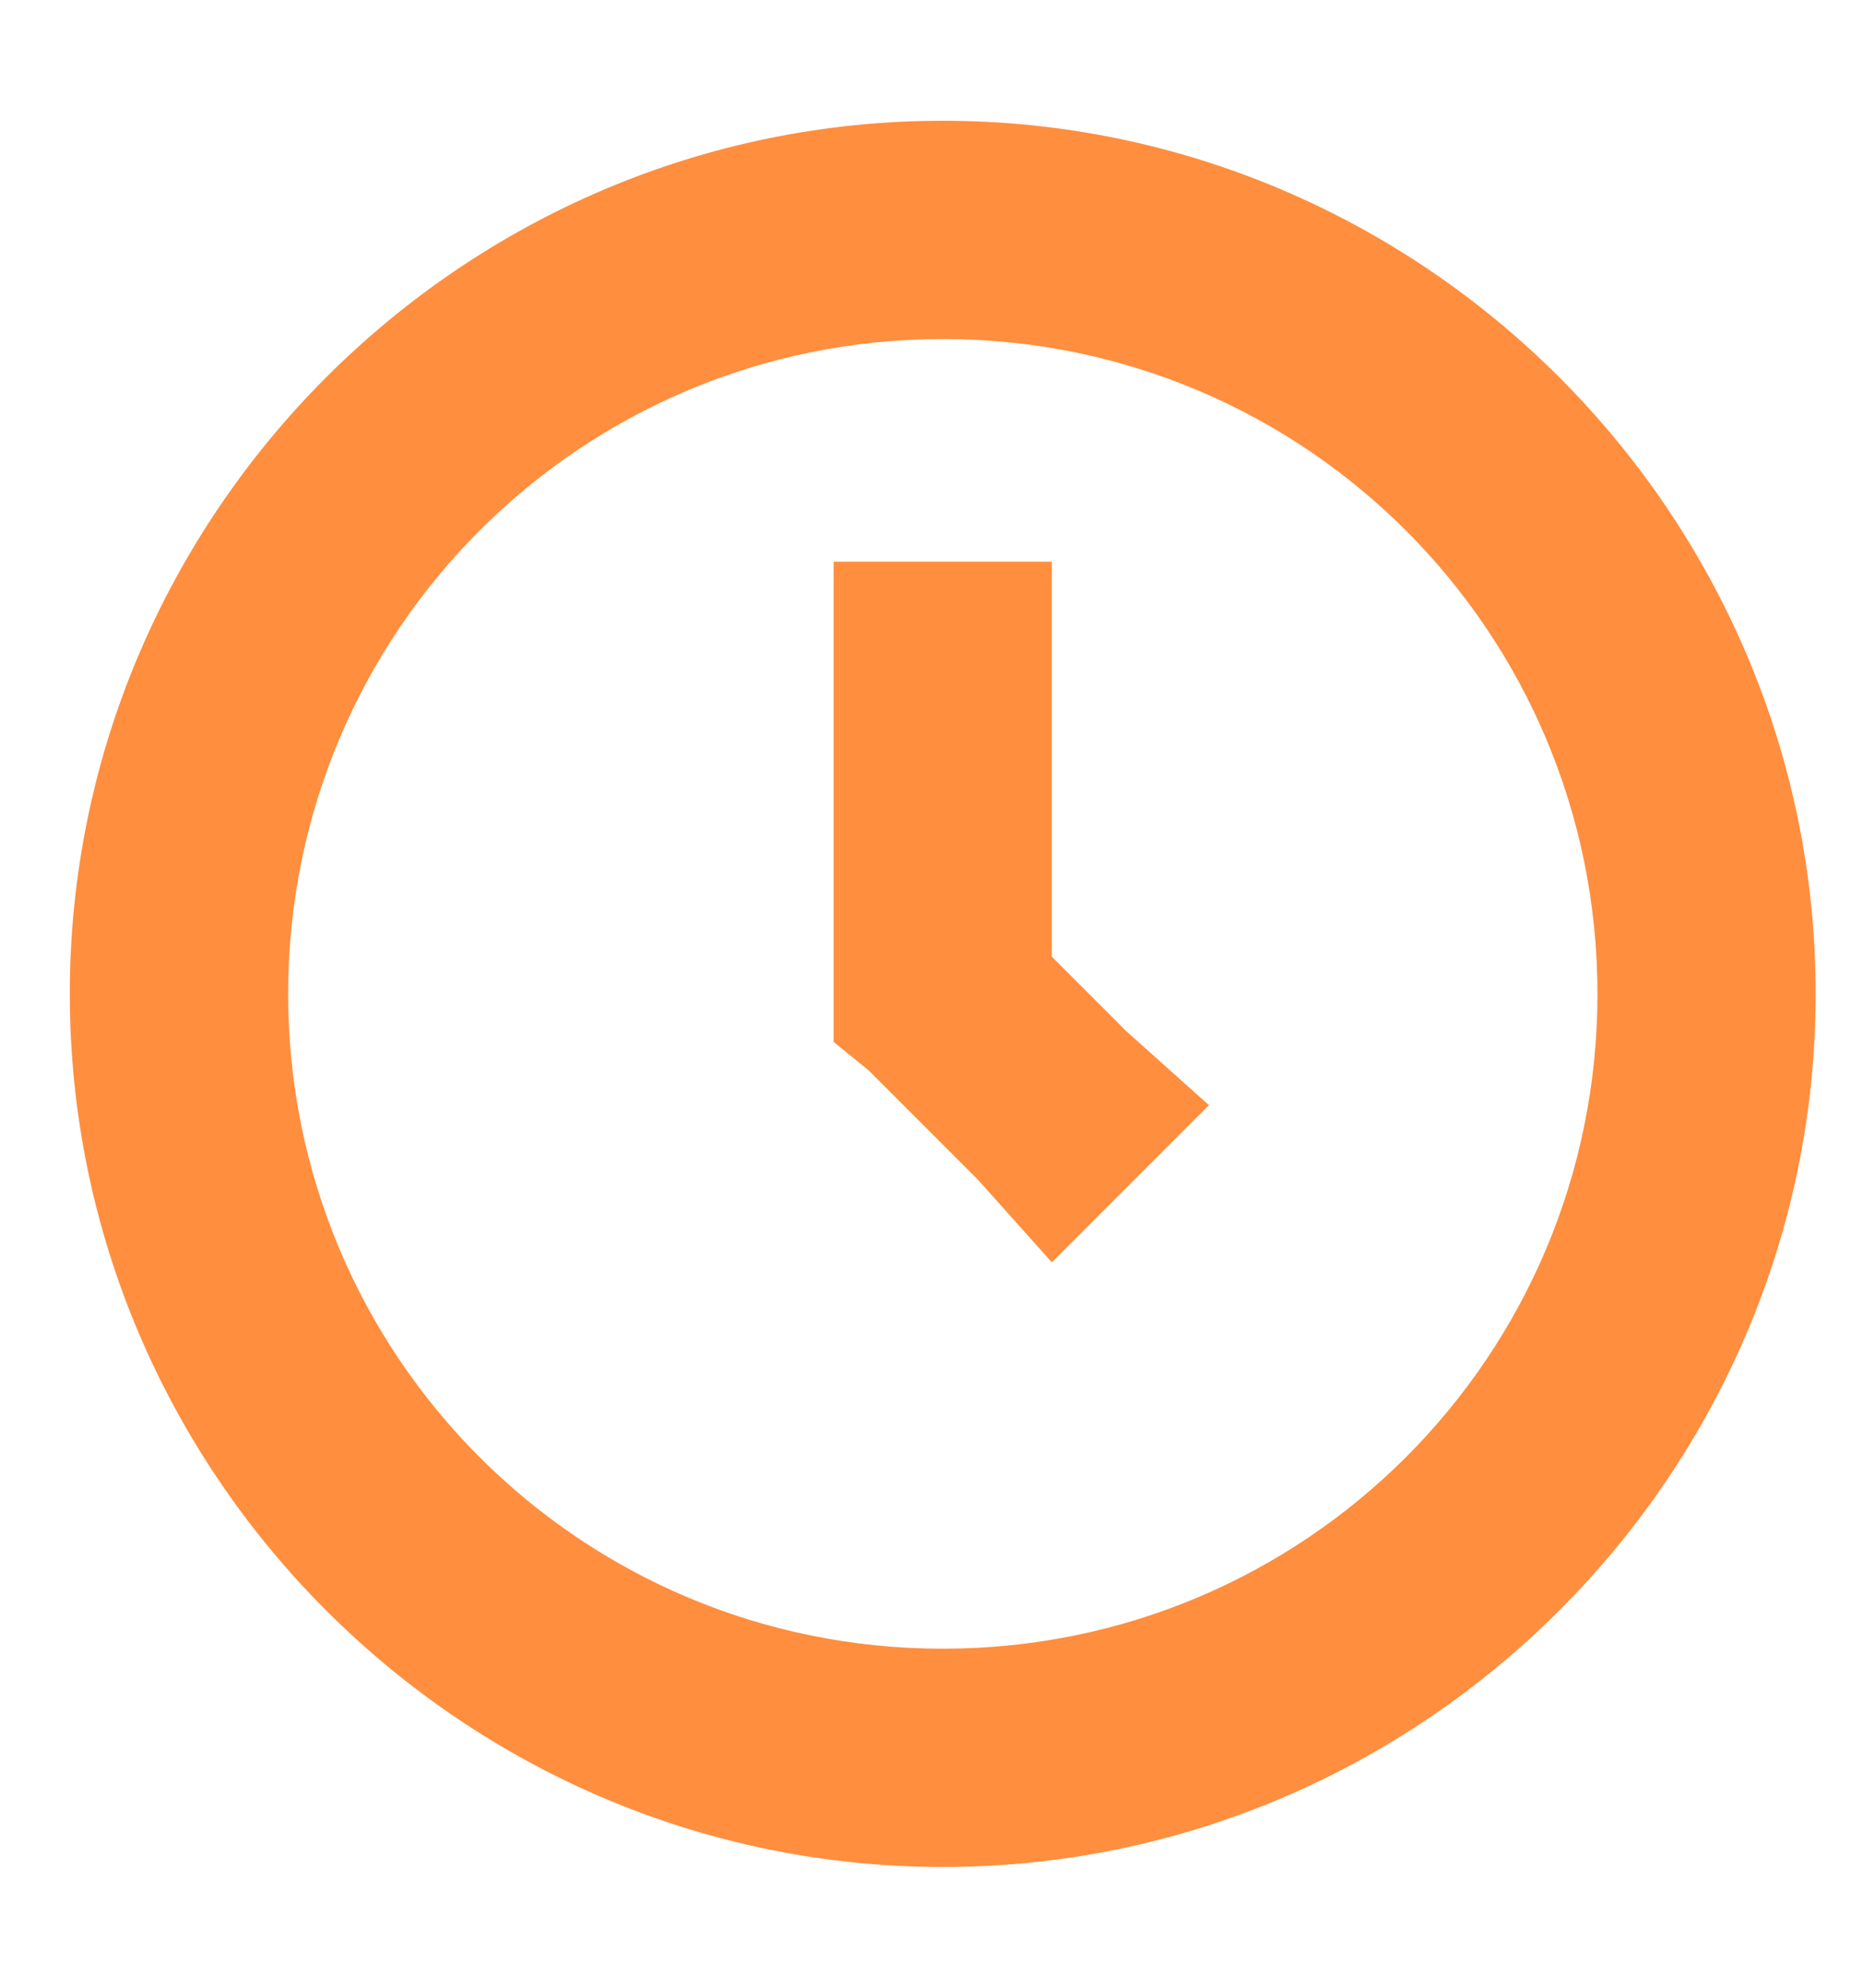 <svg width="15" height="16" viewBox="0 0 15 16" fill="none" xmlns="http://www.w3.org/2000/svg">
<path d="M7.591 0.972C3.725 0.972 0.562 4.135 0.562 8C0.562 11.866 3.725 15.028 7.591 15.028C11.456 15.028 14.619 11.866 14.619 8C14.619 4.135 11.456 0.972 7.591 0.972ZM7.591 2.729C10.507 2.729 12.862 5.083 12.862 8C12.862 10.917 10.507 13.271 7.591 13.271C4.674 13.271 2.32 10.917 2.32 8C2.32 5.083 4.674 2.729 7.591 2.729ZM6.712 4.486V8.387L6.993 8.615L7.872 9.494L8.469 10.161L9.734 8.896L9.067 8.299L8.469 7.701V4.521H6.712V4.486Z" fill="#FF8E3E"/>
</svg>
